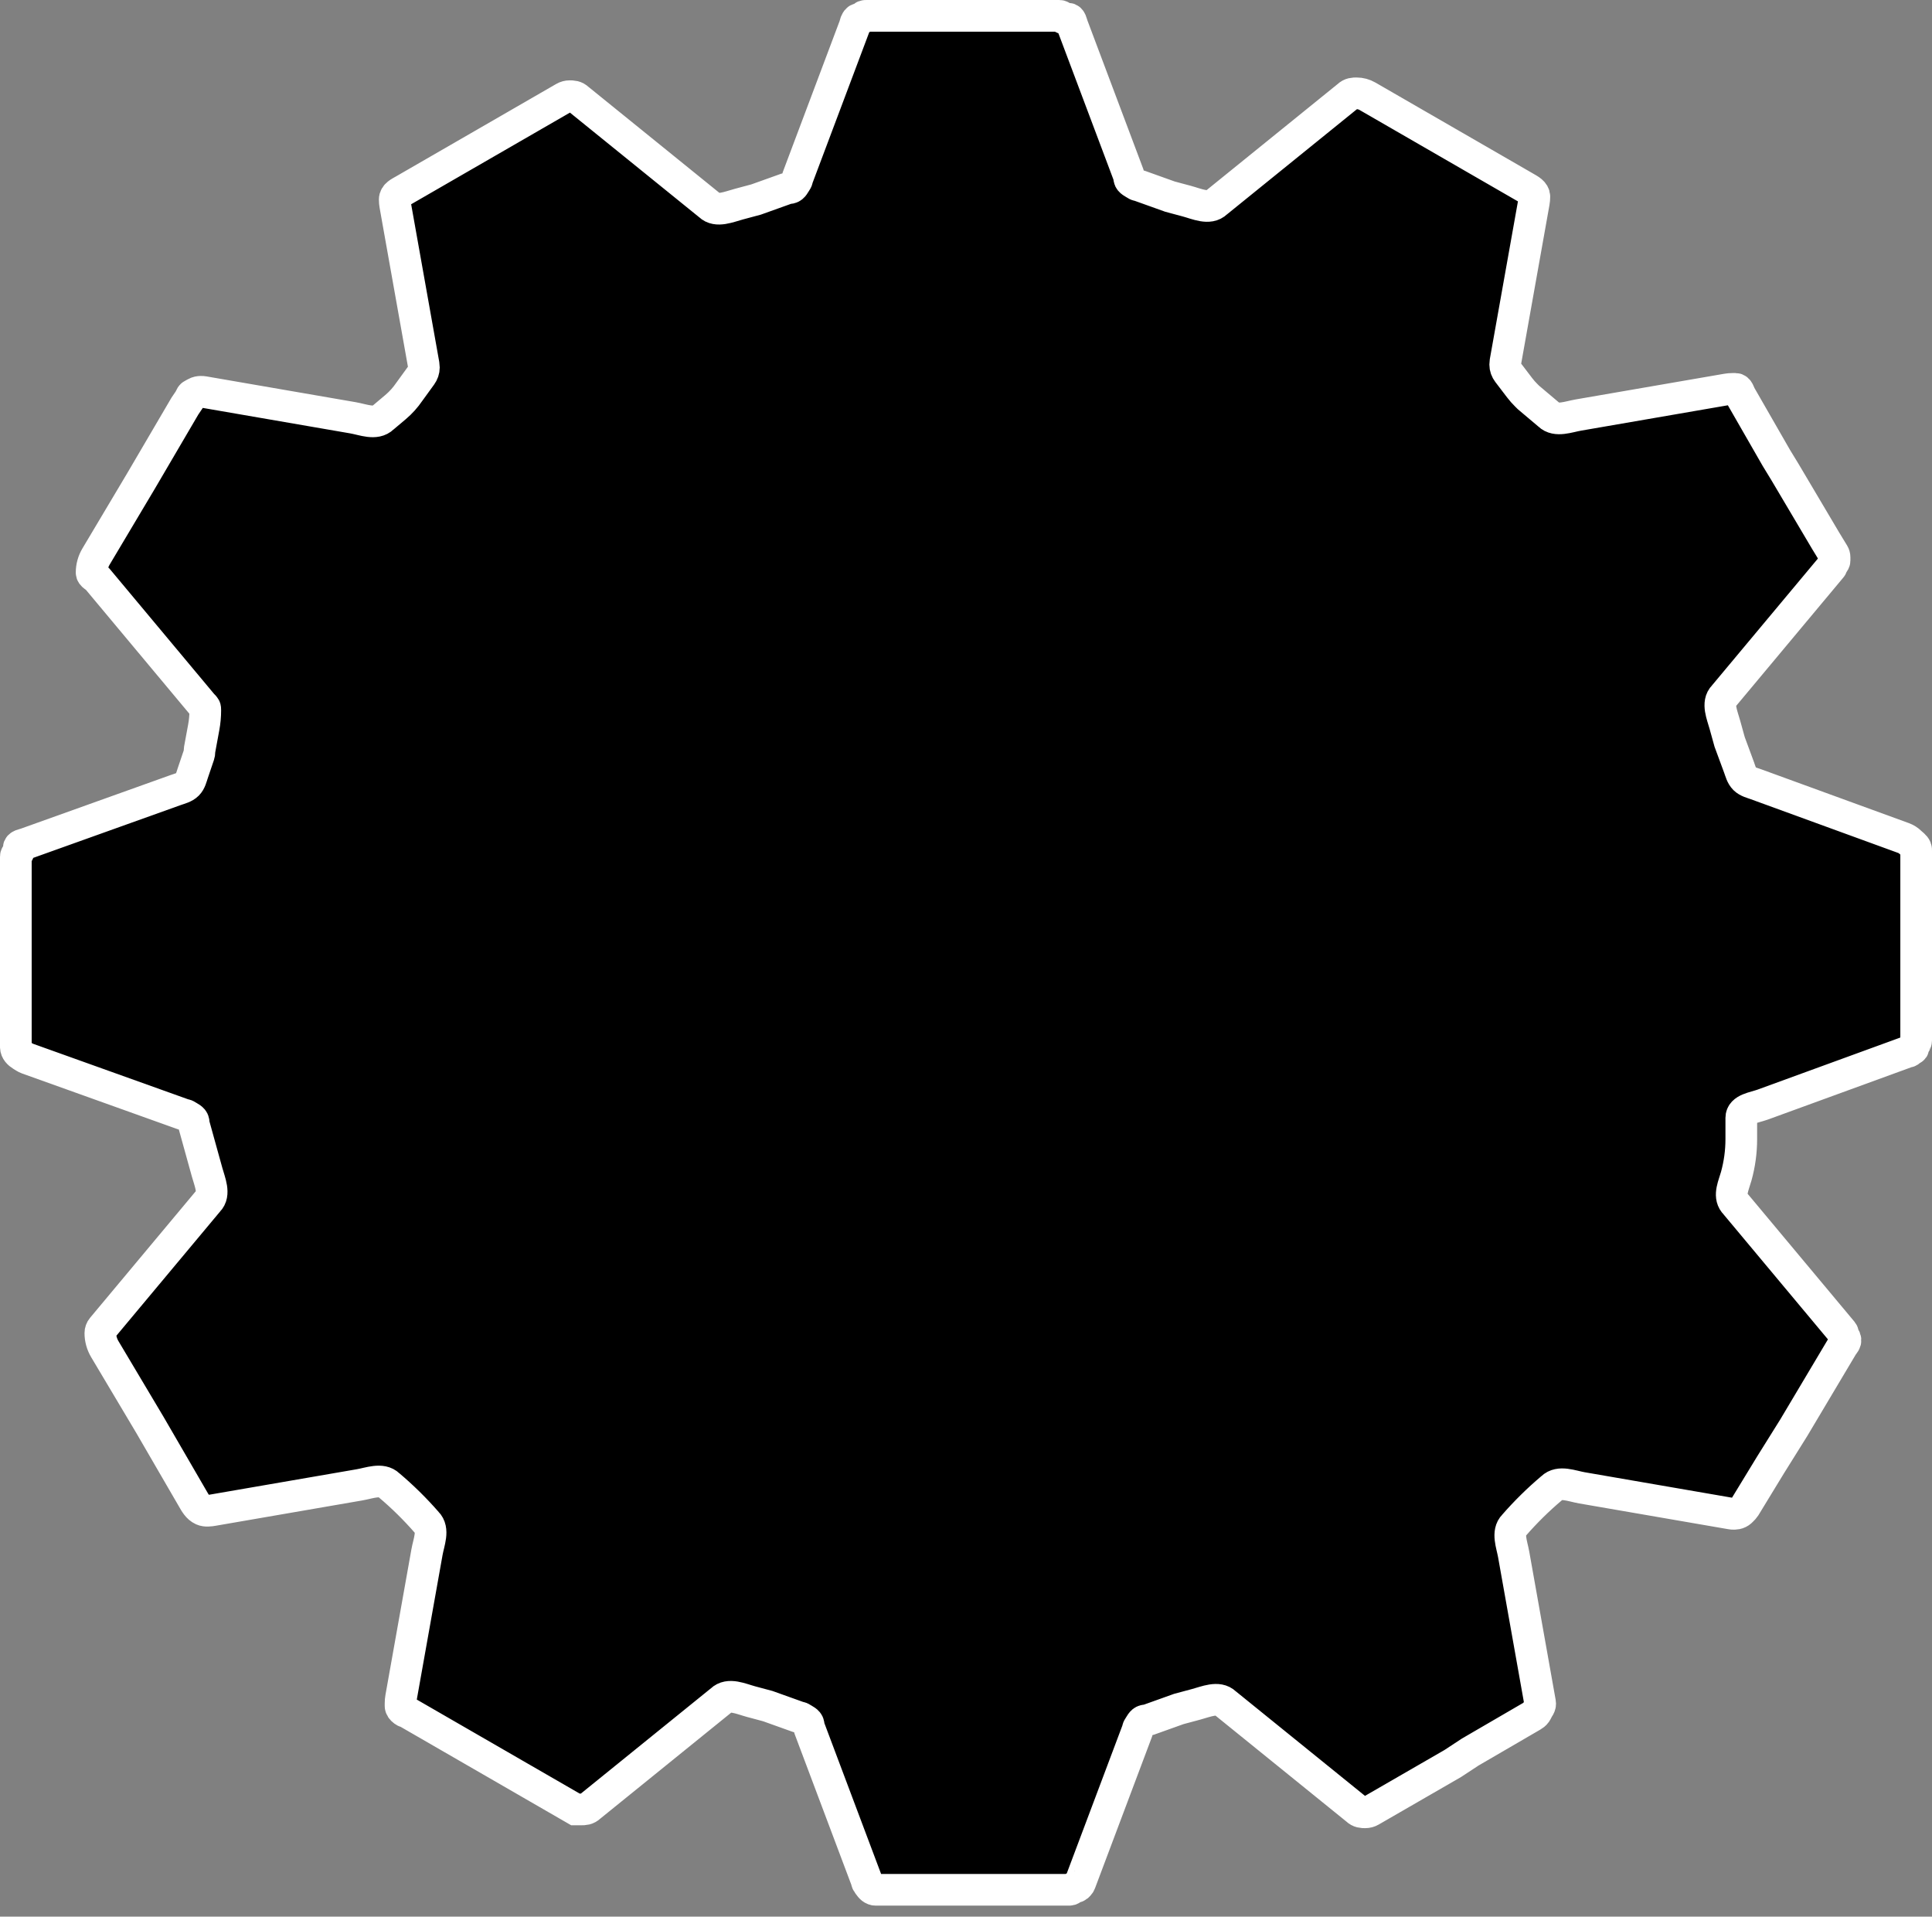 <svg width="122" height="121" viewBox="0 0 122 121" fill="currentcolor" xmlns="http://www.w3.org/2000/svg">
<rect x="0" y="0" width="122" height="121" fill="#808080" stroke="none"/>
<path d="M109.957 70.571C109.957 70.008 110.78 69.928 111.308 69.736L120.388 66.425C120.428 66.411 120.47 66.407 120.511 66.395C120.595 66.371 120.631 66.301 120.695 66.258C120.754 66.219 120.816 66.23 120.816 66.159C120.816 66.125 120.83 66.028 120.852 66.002C120.906 65.939 121 65.809 121 65.679V59.7V53.721C121 53.64 121 53.595 120.983 53.554C120.921 53.4 120.75 53.294 120.632 53.178C120.511 53.059 120.365 52.967 120.205 52.908L110.889 49.512C110.638 49.42 110.357 49.359 110.166 49.172C109.973 48.982 109.909 48.7 109.815 48.446L109.221 46.837L108.92 45.752C108.753 45.149 108.407 44.377 108.853 43.938L115.613 35.844C115.645 35.806 115.657 35.803 115.666 35.754C115.687 35.638 115.847 35.509 115.847 35.392C115.847 35.321 115.847 35.25 115.847 35.18C115.847 35.102 115.825 35.025 115.785 34.959L115.295 34.155L112.718 29.806L112.166 28.901L109.917 24.985C109.823 24.82 109.779 24.552 109.589 24.552H109.405C109.283 24.552 109.16 24.563 109.04 24.584L99.671 26.202C99.045 26.31 98.263 26.629 97.81 26.183L96.521 25.096L96.38 24.956C96.229 24.808 96.089 24.649 95.961 24.481L95.223 23.513C95.11 23.364 95.049 23.201 95.049 23.015C95.049 22.965 95.054 22.897 95.062 22.848L96.858 12.774C96.879 12.655 96.89 12.534 96.89 12.414C96.89 12.138 96.585 11.982 96.346 11.844L91.368 8.972L86.35 6.076C86.141 5.955 85.904 5.892 85.663 5.892C85.479 5.892 85.295 5.892 85.11 6.073L76.828 12.776C76.354 13.243 75.585 12.871 74.942 12.698L73.883 12.414L71.978 11.732C71.899 11.704 71.801 11.699 71.733 11.65C71.579 11.54 71.343 11.459 71.312 11.272C71.298 11.186 71.291 11.104 71.26 11.023L67.728 1.633C67.66 1.454 67.633 1.181 67.442 1.181C67.442 1.181 67.442 1.181 67.258 1.181C67.074 1.181 67.074 1 66.89 1H60.816H54.742C54.583 1 54.562 1 54.44 1.117C54.398 1.158 54.41 1.181 54.351 1.181C54.292 1.181 54.166 1.204 54.13 1.251C54.097 1.294 54.057 1.353 54.032 1.419C54.001 1.498 53.991 1.584 53.961 1.663L50.37 11.208C50.34 11.287 50.335 11.384 50.285 11.452C50.173 11.602 50.094 11.826 49.911 11.863C49.907 11.864 49.903 11.865 49.899 11.866C49.816 11.878 49.733 11.885 49.654 11.913L47.748 12.595L46.646 12.891C46.034 13.055 45.255 13.402 44.804 12.957L36.522 6.254C36.337 6.073 36.153 6.073 35.969 6.073C35.849 6.073 35.73 6.105 35.626 6.165L30.448 9.153L25.512 12.001C25.249 12.153 24.926 12.291 24.926 12.595C24.926 12.716 24.937 12.836 24.958 12.955L26.753 23.027C26.762 23.078 26.767 23.146 26.767 23.198C26.767 23.383 26.708 23.546 26.6 23.696L25.847 24.734C25.602 25.094 25.31 25.42 24.977 25.701L24.19 26.364C23.718 26.829 22.938 26.488 22.285 26.375L12.882 24.751C12.813 24.74 12.744 24.733 12.675 24.735C12.57 24.739 12.464 24.753 12.358 24.814C12.266 24.867 12.204 24.89 12.115 24.949C12.048 24.993 12.019 25.132 11.973 25.199L11.675 25.64L8.914 30.35L6.063 35.137C5.881 35.443 5.785 35.792 5.785 36.148C5.785 36.331 6.037 36.41 6.155 36.551L12.779 44.482C12.963 44.663 12.963 44.663 12.963 44.844C12.963 45.206 12.93 45.566 12.864 45.922L12.607 47.317C12.599 47.359 12.595 47.402 12.595 47.445C12.595 47.522 12.582 47.599 12.558 47.672L12.17 48.817C12.086 49.065 12.03 49.337 11.845 49.523C11.65 49.719 11.358 49.783 11.098 49.876L1.641 53.261C1.46 53.326 1.184 53.349 1.184 53.54C1.184 53.54 1.184 53.54 1.184 53.721C1.184 53.903 1 53.903 1 54.084V60.062V66.041C1 66.07 1 66.095 1.001 66.117C1.009 66.342 1.177 66.51 1.369 66.628C1.474 66.692 1.612 66.787 1.727 66.828L11.556 70.347C11.635 70.375 11.732 70.38 11.8 70.428C11.956 70.538 12.187 70.615 12.221 70.803C12.222 70.811 12.223 70.818 12.224 70.826C12.231 70.897 12.237 70.968 12.255 71.036L12.779 72.926L13.08 74.011C13.247 74.613 13.593 75.386 13.147 75.825L6.454 83.838C6.378 83.928 6.337 84.041 6.337 84.159C6.337 84.514 6.434 84.864 6.615 85.169L9.466 89.956L11.675 93.761L12.151 94.581C12.324 94.878 12.477 95.179 12.79 95.32C12.99 95.41 13.256 95.373 13.472 95.335L22.697 93.742C23.323 93.634 24.105 93.315 24.558 93.761C25.414 94.483 26.216 95.272 26.951 96.116C27.418 96.576 27.076 97.35 26.962 97.996L25.326 107.17C25.305 107.289 25.294 107.409 25.294 107.53V107.711C25.294 107.711 25.294 107.738 25.305 107.771C25.343 107.891 25.457 107.994 25.569 108.053C25.604 108.071 25.681 108.084 25.716 108.104L31 111.153L36.337 114.233C36.337 114.233 36.337 114.233 36.522 114.233H36.706C36.89 114.233 37.074 114.233 37.258 114.052L45.54 107.349C46.014 106.882 46.784 107.254 47.426 107.427L48.485 107.711L50.39 108.393C50.469 108.421 50.567 108.426 50.635 108.475C50.789 108.584 51.025 108.666 51.056 108.853C51.07 108.939 51.077 109.021 51.108 109.102L54.697 118.644C54.727 118.722 54.733 118.82 54.783 118.887C54.895 119.038 54.995 119.218 55.171 119.282C55.211 119.297 55.253 119.306 55.294 119.306H61.368H67.442C67.577 119.306 67.613 119.306 67.696 119.234C67.739 119.196 67.868 119.125 67.925 119.125C67.942 119.125 68.001 119.118 68.013 119.107L68.114 119.007C68.156 118.965 68.189 118.915 68.21 118.859L71.814 109.28C71.844 109.201 71.849 109.103 71.899 109.036C72.011 108.885 72.09 108.661 72.274 108.624C72.277 108.623 72.281 108.622 72.285 108.622C72.368 108.609 72.451 108.603 72.53 108.574L74.436 107.892L75.538 107.596C76.15 107.432 76.929 107.085 77.38 107.53L85.663 114.233C85.847 114.415 86.031 114.415 86.215 114.415C86.335 114.415 86.454 114.383 86.558 114.323L91.736 111.335L92.84 110.61L96.758 108.331C96.845 108.28 96.93 108.221 96.987 108.137C97.057 108.034 97.092 107.93 97.162 107.826C97.216 107.747 97.258 107.657 97.258 107.561C97.258 107.54 97.256 107.52 97.252 107.499L95.583 98.131C95.473 97.513 95.154 96.737 95.601 96.297C96.336 95.453 97.138 94.664 97.994 93.942C98.467 93.477 99.246 93.818 99.9 93.931L109.301 95.555C109.37 95.567 109.44 95.574 109.511 95.571C109.606 95.568 109.702 95.555 109.798 95.507C109.911 95.451 109.949 95.399 110.039 95.31C110.068 95.282 110.152 95.193 110.173 95.158L111.798 92.493L113.27 90.137L116.323 85.01C116.373 84.926 116.441 84.853 116.491 84.769C116.56 84.65 116.551 84.531 116.463 84.413C116.426 84.363 116.399 84.374 116.399 84.312C116.399 84.257 116.38 84.136 116.345 84.094L109.589 76.006C109.564 75.981 109.539 75.953 109.515 75.922C109.156 75.463 109.483 74.817 109.639 74.254C109.85 73.493 109.957 72.707 109.957 71.916V70.571Z" fill="currentcolor" stroke="white" stroke-width="2"/>
</svg>
